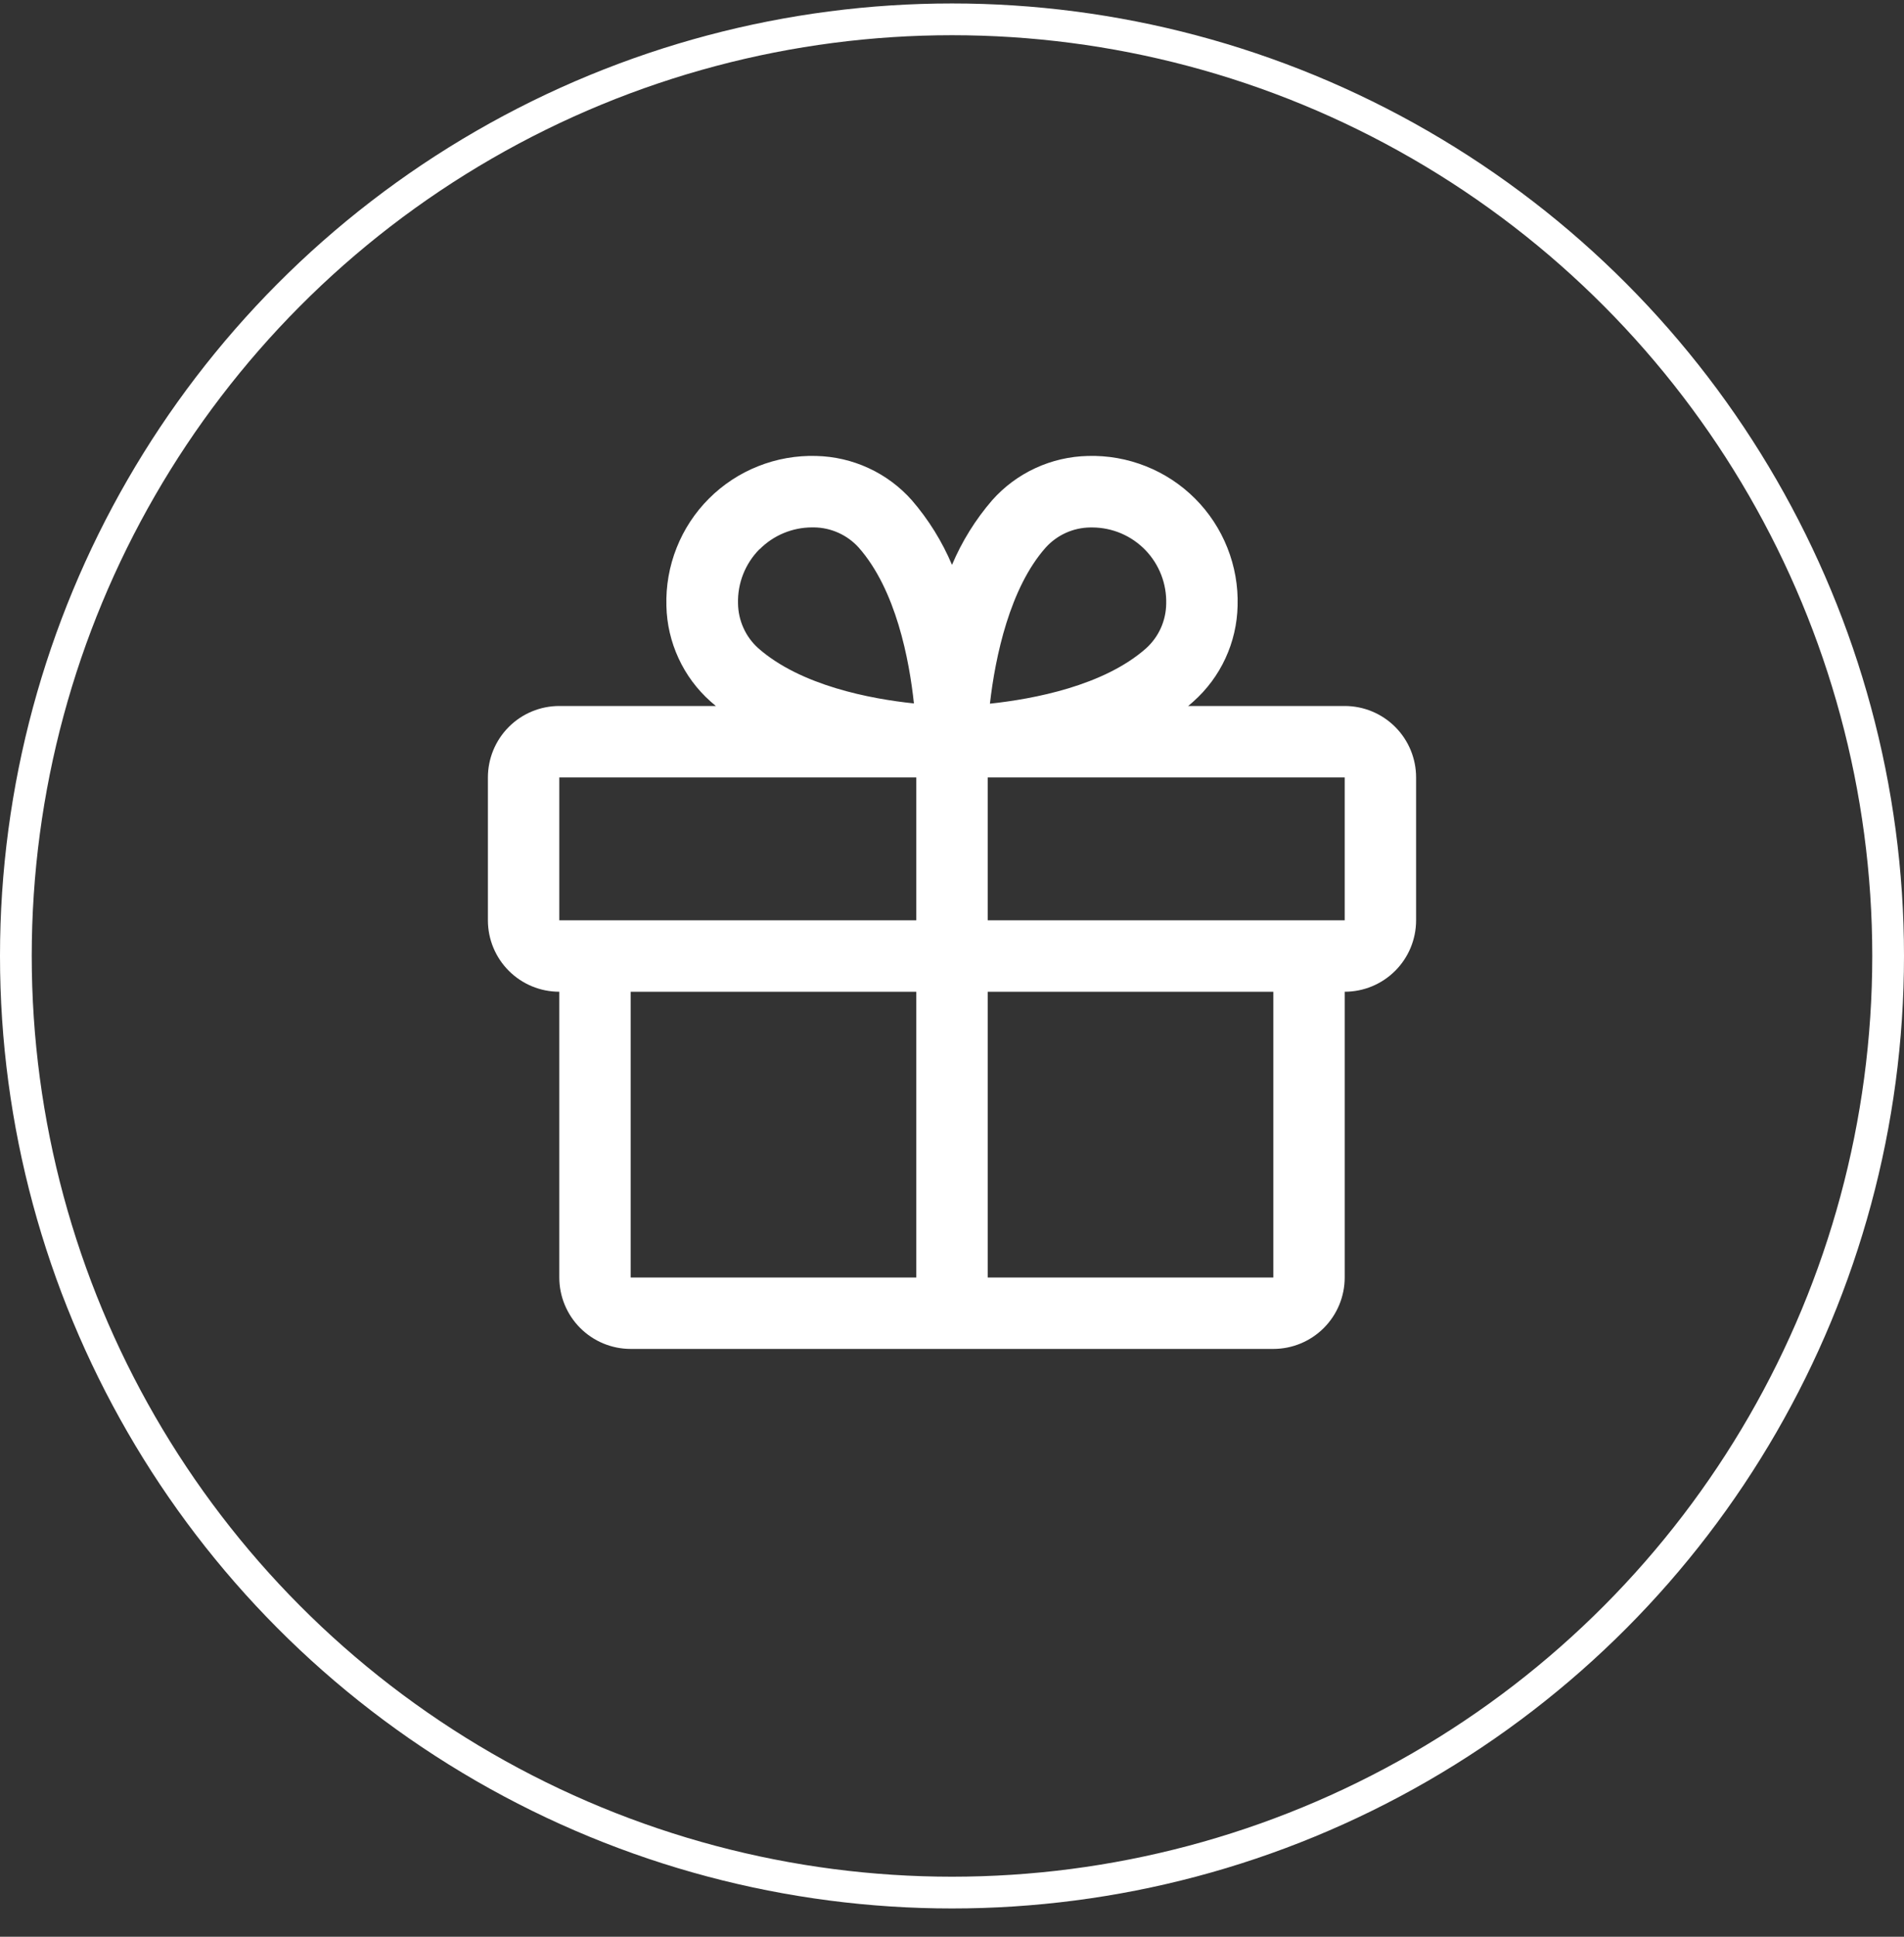 <svg xmlns="http://www.w3.org/2000/svg" width="60" height="61" viewBox="0 0 60 61" fill="none"><rect x="0" y="0" width="60" height="61" fill="#333333" stroke="none"/><circle cx="30" cy="30.109" r="29.5" stroke="white"></circle><path d="M42.375 22.236H37.442C37.497 22.19 37.553 22.145 37.606 22.096C38.033 21.716 38.378 21.253 38.617 20.734C38.857 20.216 38.987 19.653 39 19.082C39.019 18.457 38.909 17.835 38.678 17.254C38.448 16.673 38.101 16.145 37.659 15.703C37.217 15.261 36.689 14.914 36.108 14.684C35.527 14.453 34.906 14.343 34.281 14.361C33.709 14.374 33.147 14.504 32.628 14.744C32.109 14.983 31.645 15.328 31.266 15.755C30.74 16.364 30.313 17.051 30 17.791C29.687 17.051 29.26 16.364 28.734 15.755C28.355 15.328 27.891 14.983 27.372 14.744C26.854 14.504 26.291 14.374 25.719 14.361C25.095 14.343 24.473 14.453 23.892 14.684C23.311 14.914 22.783 15.261 22.341 15.703C21.899 16.145 21.552 16.673 21.322 17.254C21.091 17.835 20.982 18.457 21 19.082C21.012 19.653 21.143 20.216 21.383 20.734C21.622 21.253 21.966 21.716 22.394 22.096C22.447 22.142 22.503 22.187 22.558 22.236H17.625C17.028 22.236 16.456 22.473 16.034 22.895C15.612 23.317 15.375 23.89 15.375 24.486V28.986C15.375 29.583 15.612 30.155 16.034 30.577C16.456 30.999 17.028 31.236 17.625 31.236V40.236C17.625 40.833 17.862 41.405 18.284 41.827C18.706 42.249 19.278 42.486 19.875 42.486H40.125C40.722 42.486 41.294 42.249 41.716 41.827C42.138 41.405 42.375 40.833 42.375 40.236V31.236C42.972 31.236 43.544 30.999 43.966 30.577C44.388 30.155 44.625 29.583 44.625 28.986V24.486C44.625 23.89 44.388 23.317 43.966 22.895C43.544 22.473 42.972 22.236 42.375 22.236ZM32.953 17.246C33.131 17.049 33.348 16.891 33.59 16.782C33.832 16.673 34.094 16.616 34.359 16.613H34.428C34.739 16.615 35.047 16.679 35.333 16.801C35.619 16.923 35.877 17.102 36.094 17.325C36.31 17.549 36.479 17.813 36.592 18.103C36.705 18.393 36.758 18.702 36.75 19.013C36.747 19.279 36.689 19.541 36.581 19.782C36.472 20.024 36.314 20.241 36.117 20.419C34.783 21.601 32.568 22.017 31.195 22.163C31.364 20.674 31.828 18.51 32.953 17.246ZM23.941 17.296C24.376 16.86 24.967 16.614 25.583 16.611H25.652C25.917 16.614 26.179 16.672 26.421 16.781C26.663 16.89 26.88 17.047 27.058 17.244C28.238 18.577 28.654 20.788 28.8 22.155C27.434 22.014 25.223 21.592 23.89 20.412C23.693 20.234 23.535 20.017 23.427 19.775C23.318 19.533 23.26 19.271 23.257 19.006C23.248 18.69 23.304 18.376 23.42 18.082C23.537 17.788 23.712 17.52 23.935 17.296H23.941ZM17.625 24.486H28.875V28.986H17.625V24.486ZM19.875 31.236H28.875V40.236H19.875V31.236ZM40.125 40.236H31.125V31.236H40.125V40.236ZM42.375 28.986H31.125V24.486H42.375V28.986Z" fill="white"></path></svg>